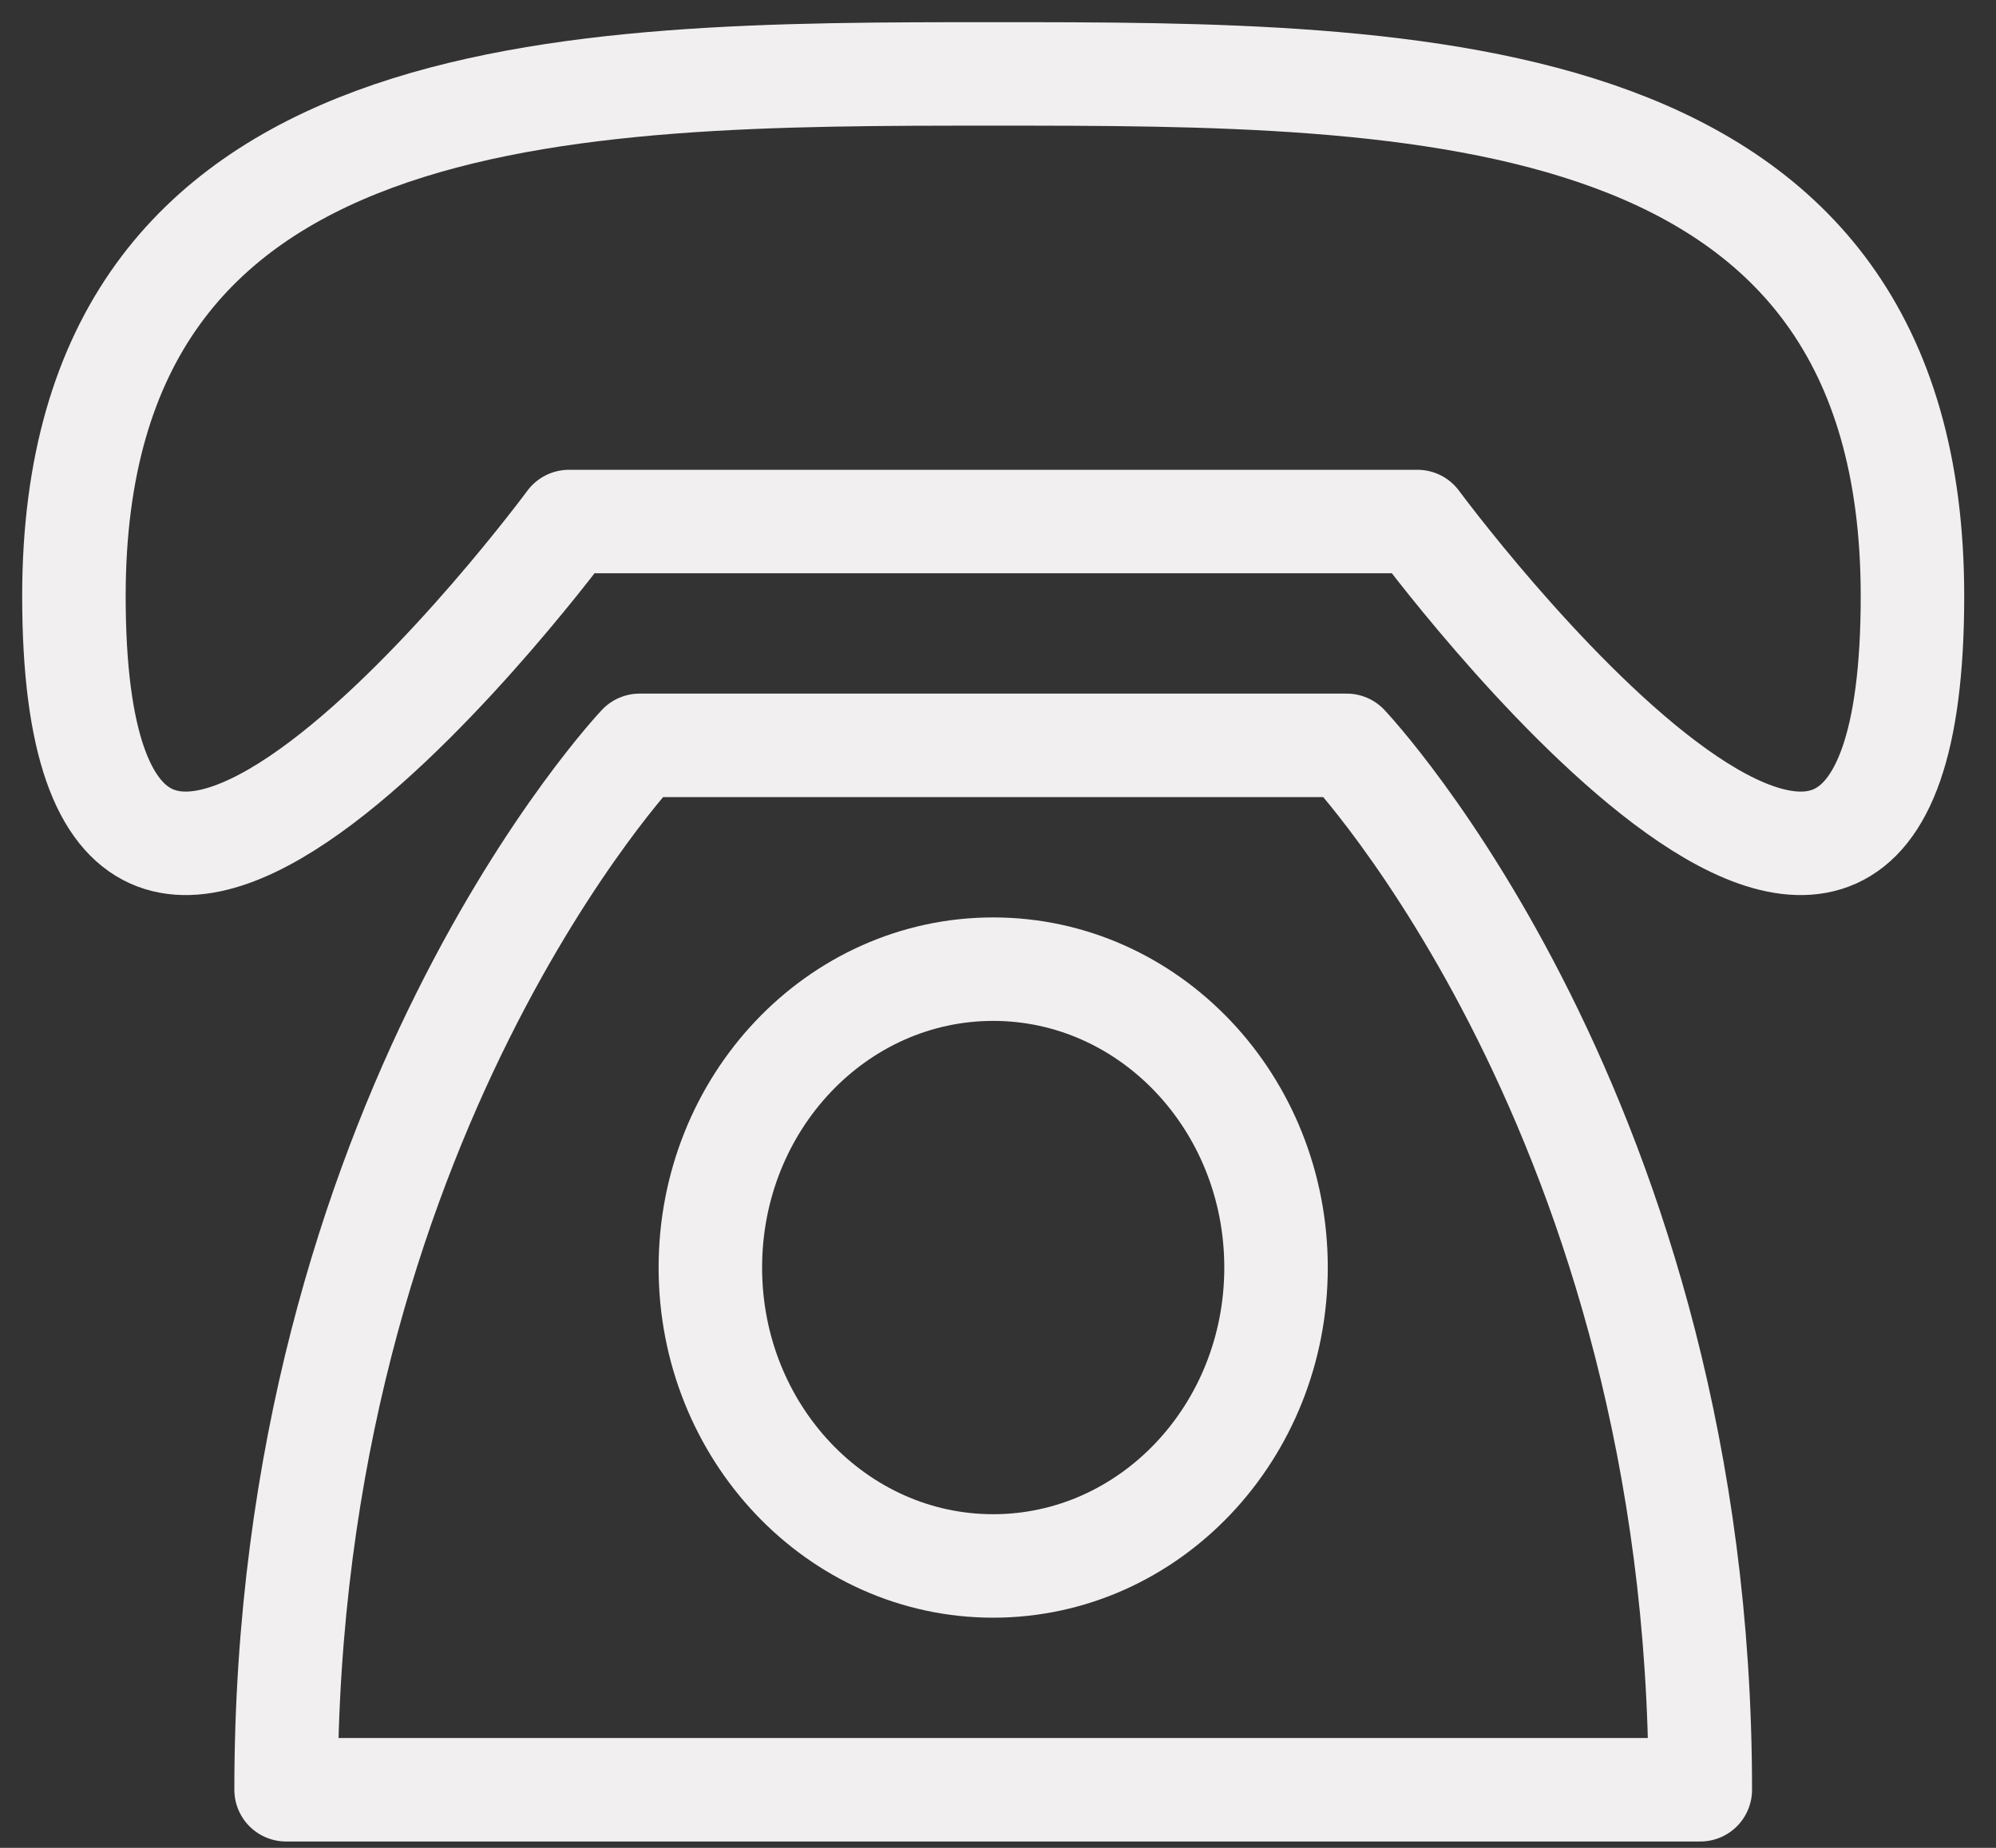 <svg width="27" height="25" viewBox="0 0 27 25" fill="none" xmlns="http://www.w3.org/2000/svg">
<rect x="0" y="0" width="27" height="25" fill="#333333" stroke="none"/>
<path d="M1 8.065C1 1 7.696 1 13.435 1C19.174 1 25.87 1 25.87 8.065C25.87 16.14 19.174 7.056 19.174 7.056H7.696C7.696 7.056 1 16.14 1 8.065ZM8.652 10.084C8.652 10.084 3.87 15.13 3.87 24.214H23C23 15.13 18.217 10.084 18.217 10.084H8.652Z" stroke="#F1EFEF" stroke-width="1.4" stroke-linecap="round" stroke-linejoin="round"/>
<path d="M13.435 21.186C15.548 21.186 17.261 19.378 17.261 17.149C17.261 14.919 15.548 13.112 13.435 13.112C11.322 13.112 9.609 14.919 9.609 17.149C9.609 19.378 11.322 21.186 13.435 21.186Z" stroke="#F1EFEF" stroke-width="1.4" stroke-linecap="round" stroke-linejoin="round"/>
</svg>
